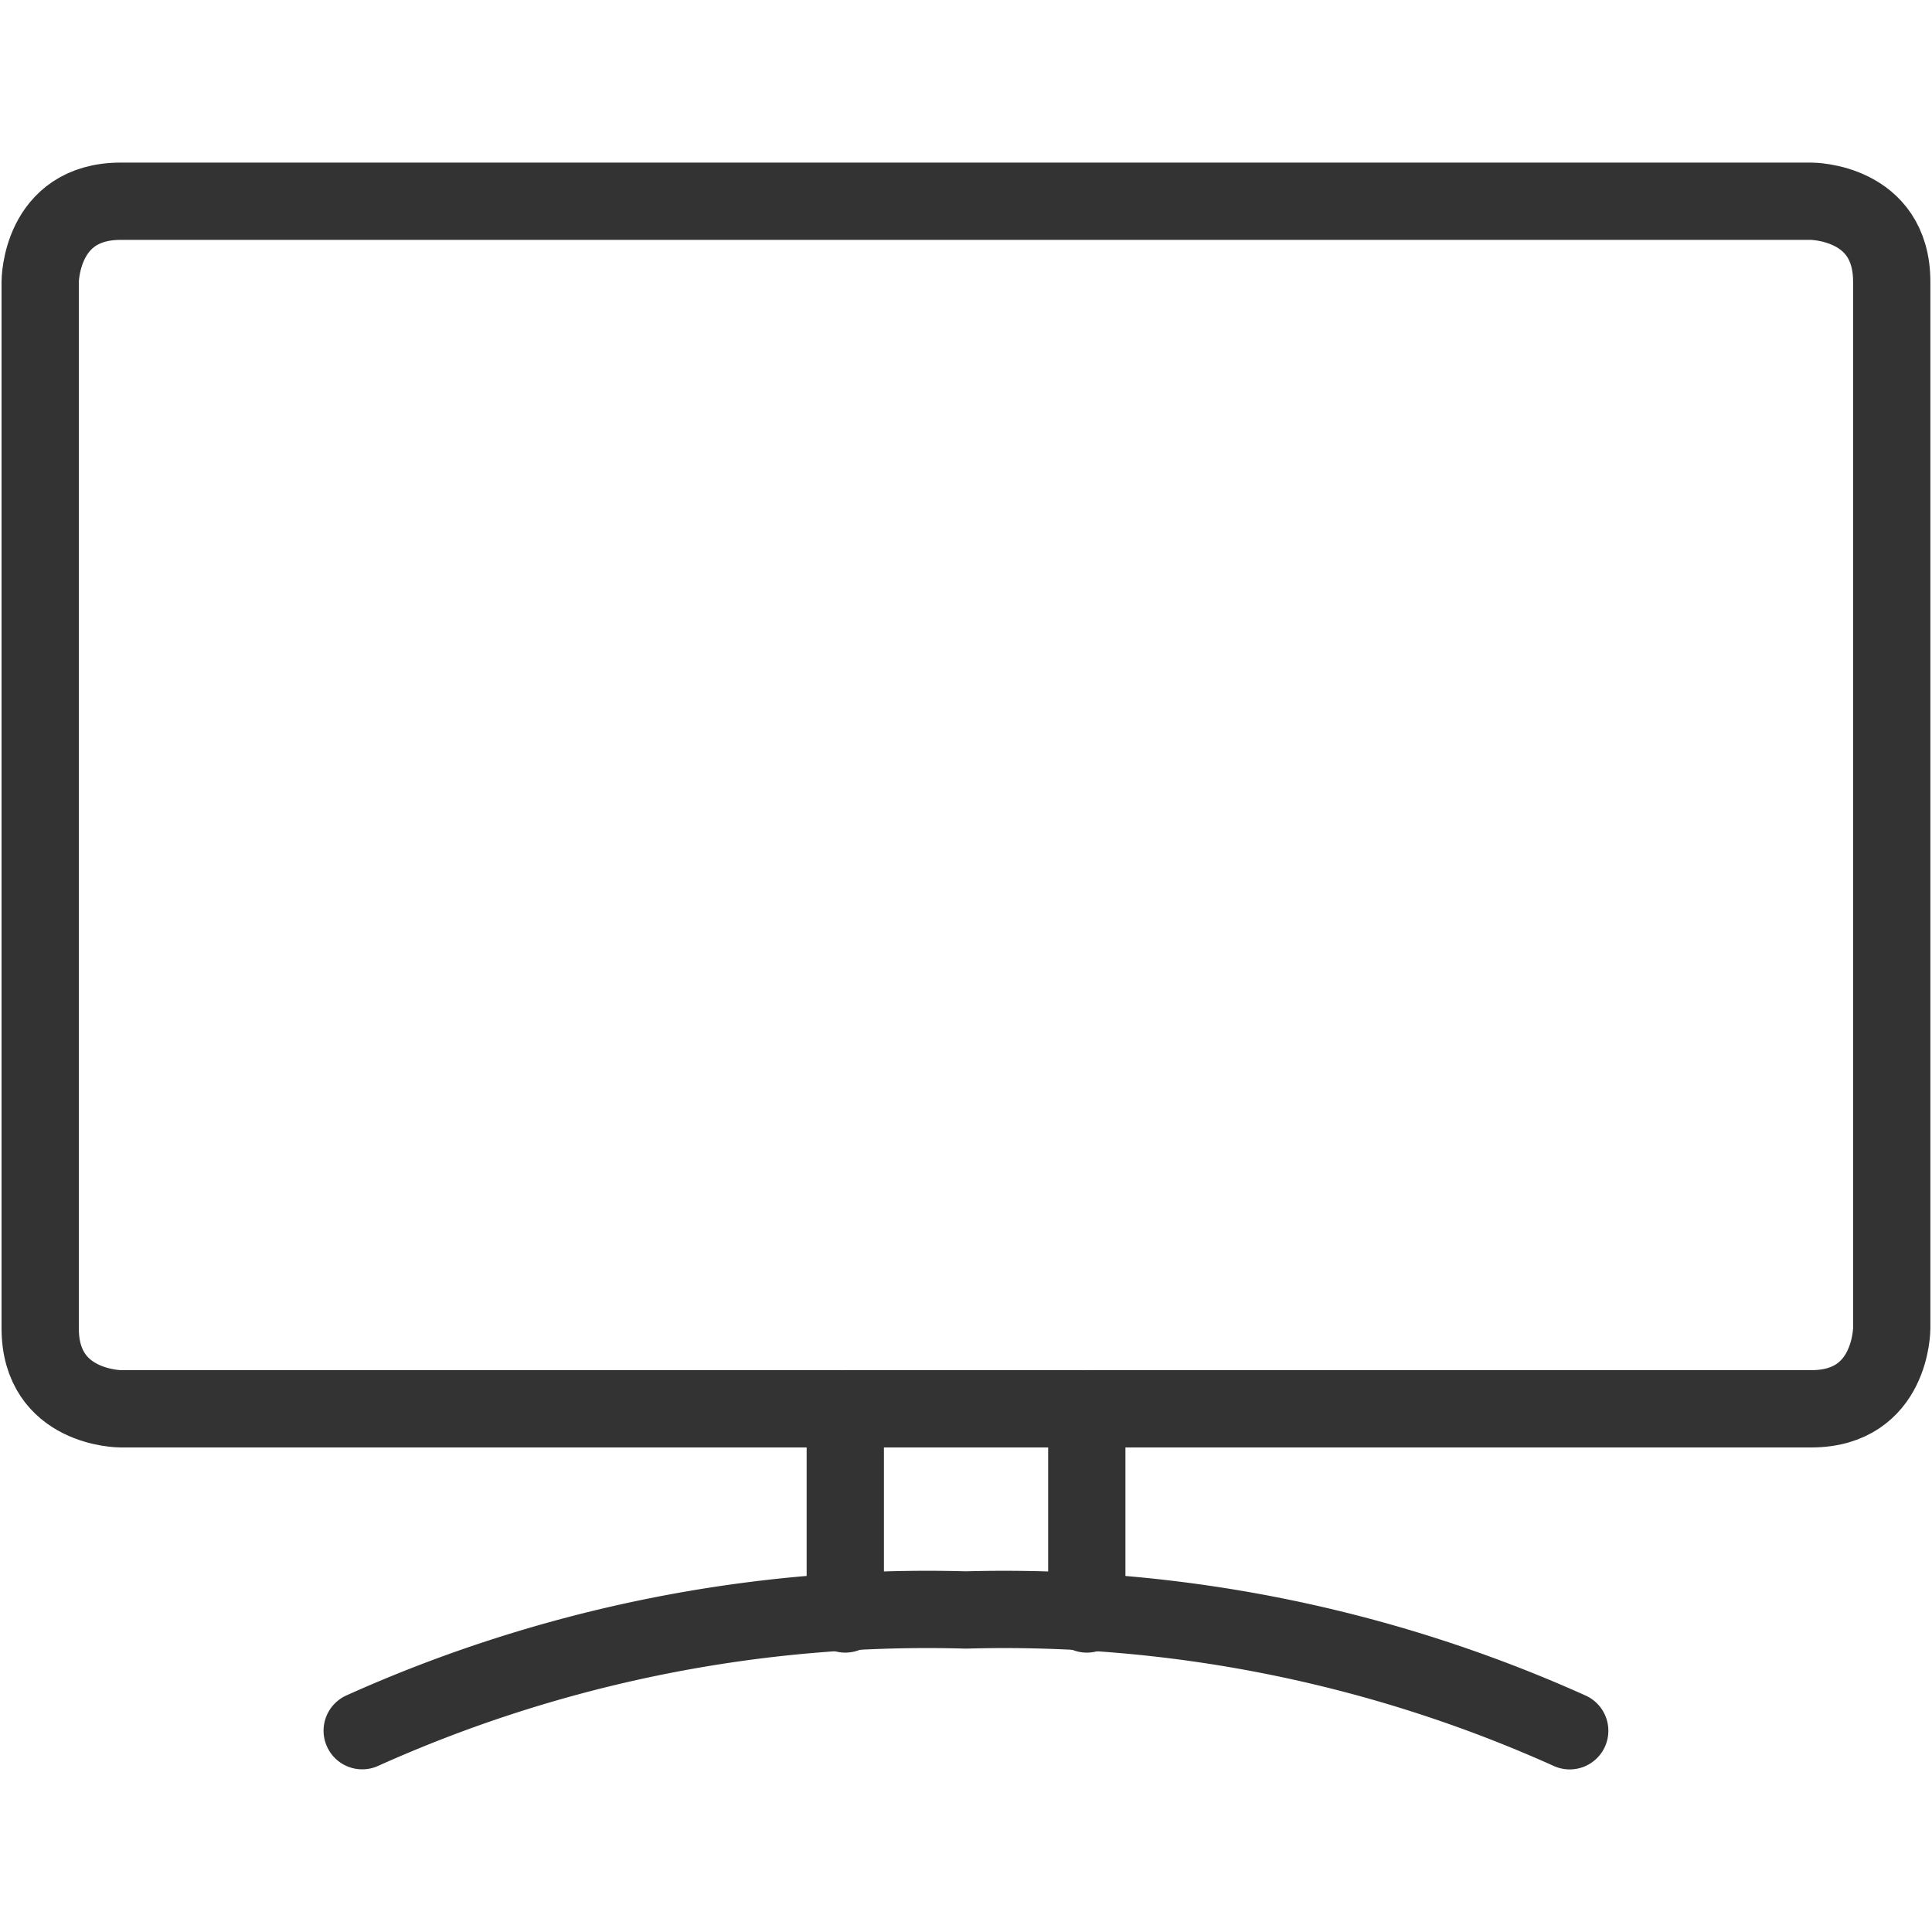 <svg xmlns="http://www.w3.org/2000/svg" viewBox="0 0 25 25" id="Screen--Streamline-Ultimate.svg" height="25" width="25"><desc>Screen Streamline Icon: https://streamlinehq.com</desc><defs></defs><title>screen</title><path d="M20.312 22.396A17.829 17.829 0 0 0 12.5 20.833a17.829 17.829 0 0 0 -7.813 1.562" fill="none" stroke="#333333" stroke-linecap="round" stroke-linejoin="round" stroke-width="1"></path><path d="M1.562 2.604h21.875s1.042 0 1.042 1.042v13.542s0 1.042 -1.042 1.042h-21.875s-1.042 0 -1.042 -1.042v-13.542s0 -1.042 1.042 -1.042" fill="none" stroke="#333333" stroke-linecap="round" stroke-linejoin="round" stroke-width="1"></path><path d="m10.938 18.229 0 2.656" fill="none" stroke="#333333" stroke-linecap="round" stroke-linejoin="round" stroke-width="1"></path><path d="m14.063 18.229 0 2.656" fill="none" stroke="#333333" stroke-linecap="round" stroke-linejoin="round" stroke-width="1"></path></svg>